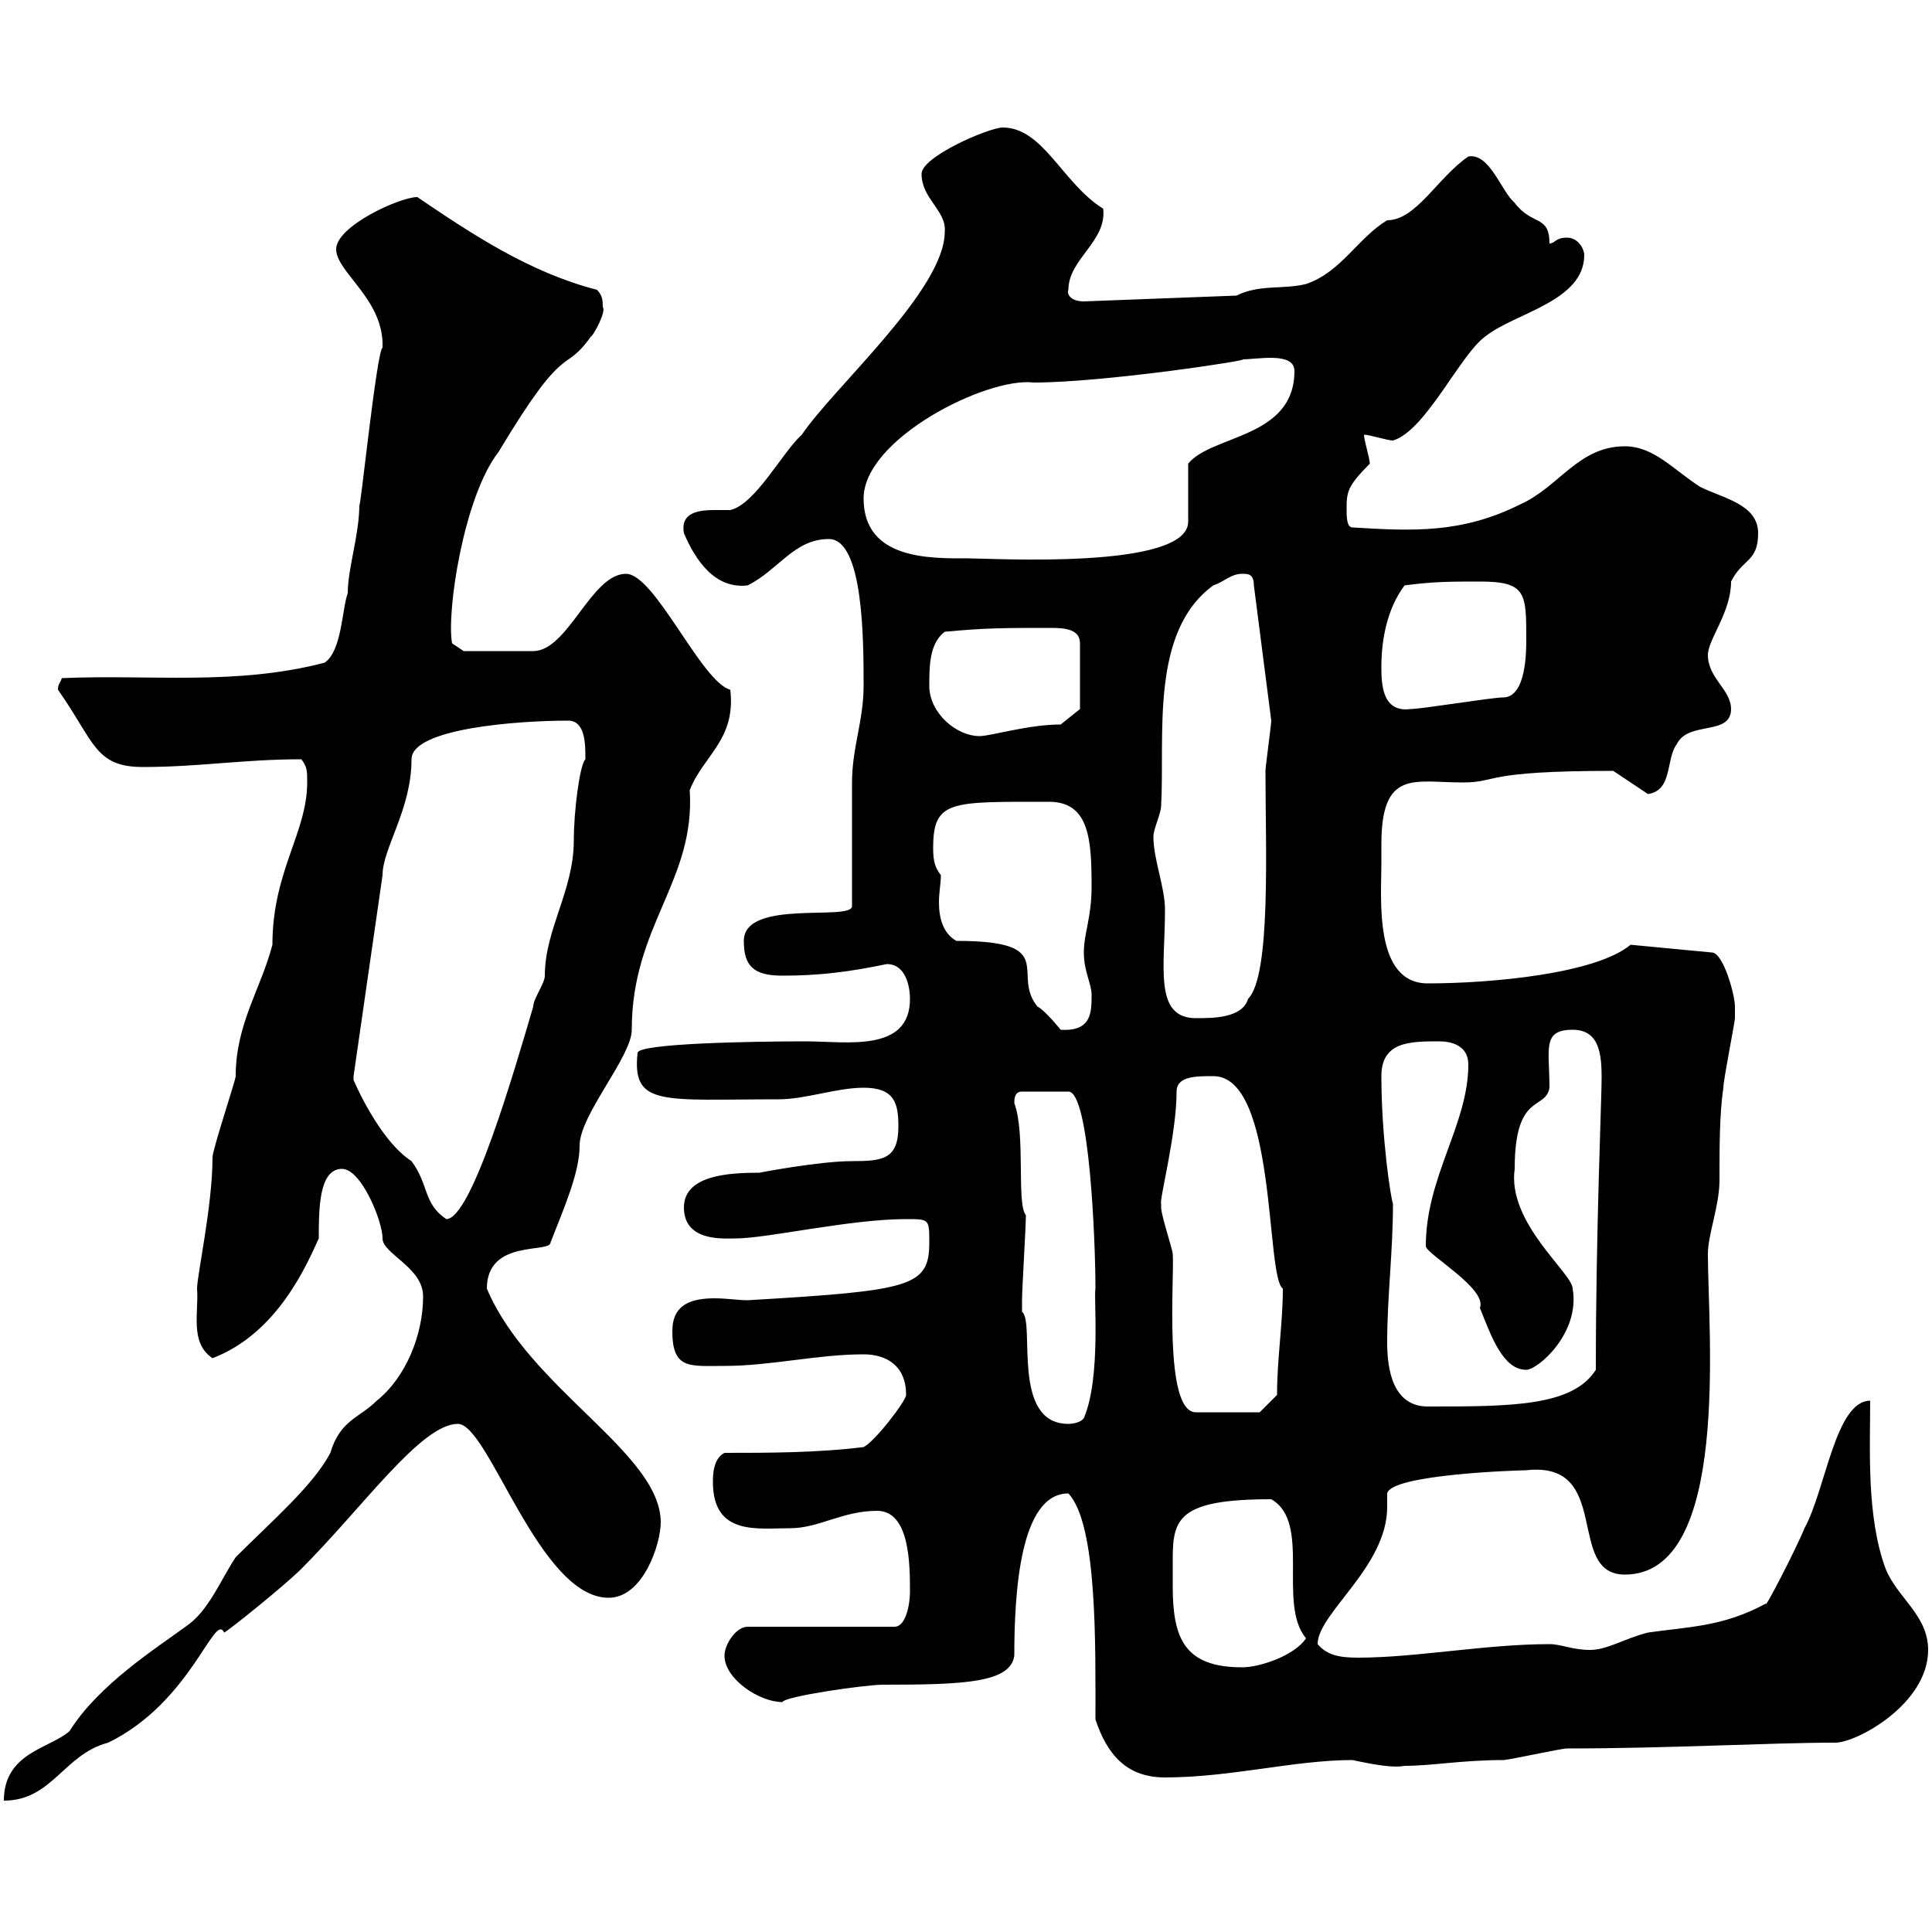 <svg xmlns="http://www.w3.org/2000/svg" xmlns:xlink="http://www.w3.org/1999/xlink" width="300" height="300"><path d="M65.70 201.30C65.70 207.30 63 213.90 58.50 217.50C55.80 220.20 52.80 220.50 51.30 225.60C48.60 230.70 42.30 236.10 36.60 241.80C34.20 245.40 32.40 250.20 28.80 252.60C24.30 255.90 15.30 261.60 10.80 268.80C7.80 271.50 0.60 272.10 0.60 279.60C8.10 279.60 9.90 272.40 16.80 270.60C29.70 264.30 33.30 250.20 34.80 253.50C35.10 253.50 44.10 246.30 46.80 243.60C56.40 234 65.40 221.10 71.10 221.10C75.90 221.10 83.70 248.10 94.50 248.10C99.90 248.10 102.60 239.70 102.60 236.40C102.60 225.60 82.20 215.70 75.60 200.10C75.60 192.30 85.50 194.70 85.50 192.90C87.60 187.50 90 182.10 90 177.90C90 173.10 98.10 164.10 98.10 159.90C98.10 143.70 108 136.80 107.10 122.70C109.20 117.30 114.30 114.90 113.40 107.10C108.90 105.90 101.70 89.10 97.20 89.10C91.80 89.10 88.20 101.10 82.80 101.10L72 101.10L70.20 99.90C69.30 95.10 72 77.10 77.40 70.20C88.20 52.20 87.30 58.50 91.80 52.20C92.10 52.20 94.20 48.30 93.60 47.70C93.60 46.80 93.60 45.90 92.70 45C82.20 42.30 73.20 36.30 64.80 30.60C62.10 30.60 52.20 35.10 52.20 38.70C52.20 42.30 59.70 46.50 59.40 54C58.50 54.30 55.80 80.70 55.80 78.30C55.80 83.10 54 88.20 54 92.10C53.10 94.50 53.10 101.10 50.40 102.90C36.60 106.50 23.40 104.70 9.60 105.30C9.30 106.20 9 106.20 9 107.10C14.70 115.20 14.70 119.10 22.20 119.10C30.90 119.10 37.80 117.90 46.80 117.90C47.70 119.10 47.70 119.70 47.70 121.50C47.70 129.30 42.30 135.30 42.30 146.70C40.50 153.60 36.60 159 36.60 167.10C36.60 167.70 33 178.50 33 179.70C33 187.20 30.60 198 30.60 200.10C30.90 203.70 29.40 208.50 33 210.90C43.20 207 47.70 196.20 49.50 192.30C49.50 187.80 49.50 181.50 53.10 181.50C56.10 181.50 59.40 189.60 59.40 192.30C59.40 194.70 65.70 196.80 65.70 201.30ZM170.10 267C171.90 272.40 174.90 276 180.90 276C191.10 276 201 273.30 210 273.30C214.20 274.20 216.60 274.50 218.10 274.20C222.30 274.20 227.10 273.30 233.40 273.30C234.30 273.30 242.40 271.50 243.30 271.50C259.20 271.50 274.80 270.60 285 270.60C288.30 270.60 299.40 264.60 299.40 256.20C299.40 250.80 294.60 248.10 292.80 243.60C289.80 235.50 290.40 225 290.40 217.50C285 217.50 283.50 231.30 280.20 237.30C279 240.30 273.90 250.20 274.20 249C267.60 252.60 262.20 252.60 255.90 253.50C252.30 254.40 249.60 256.20 246.90 256.20C244.20 256.20 242.40 255.30 240.60 255.30C230.70 255.30 219.90 257.40 210.90 257.40C208.20 257.40 206.10 257.10 204.60 255.30C204.60 250.50 215.40 243.30 215.40 234C215.40 233.10 215.40 232.50 215.40 231.90C216 228.90 236.10 228.30 237 228.30C250.50 226.80 243 244.50 252.30 244.50C268.80 244.50 265.20 206.70 265.20 194.70C265.20 191.70 267 187.20 267 183.30C267 177.90 267 173.10 267.60 168.90C267.60 167.70 269.40 158.70 269.40 158.10C269.40 158.10 269.40 156.90 269.40 156.30C269.40 154.50 267.60 147.90 265.80 147.90L253.20 146.70C247.80 151.20 231.60 152.70 221.70 152.70C213.30 152.70 214.50 139.50 214.50 134.10C214.50 133.50 214.50 132.30 214.50 131.10C214.50 119.40 219.60 121.50 227.10 121.50C232.80 121.50 229.80 119.70 250.50 119.70C252.30 120.90 255 122.70 255.90 123.30C259.80 122.70 258.60 117.90 260.40 115.50C262.20 111.90 268.80 114.30 268.80 110.10C268.80 107.10 265.20 105.30 265.20 101.70C265.20 99.30 268.80 95.10 268.80 90.30C270.60 86.70 273 87.30 273 82.80C273 78.30 267.60 77.40 264 75.60C259.80 72.90 256.80 69.30 252.30 69.30C245.10 69.30 242.10 75.60 236.10 78.30C227.10 82.80 219.60 82.50 210 81.90C209.10 81.90 209.10 80.10 209.10 79.20C209.10 76.50 209.10 75.60 212.70 72C212.70 71.10 211.80 68.40 211.80 67.50C212.70 67.50 215.40 68.40 216.30 68.40C221.40 66.90 226.80 54.90 230.70 52.20C235.20 48.60 246 46.80 246 39.60C246 38.70 245.10 36.90 243.30 36.90C241.50 36.90 241.50 37.80 240.60 37.80C240.60 33.30 237.90 35.10 235.20 31.50C233.10 29.70 231.30 23.70 228 24.30C223.20 27.60 219.90 34.20 215.40 34.20C210.90 36.90 208.20 42.30 202.80 44.10C199.20 45 195.60 44.10 192 45.90L168.30 46.80C166.20 46.80 165.60 45.60 165.90 45C165.90 40.20 171.90 37.50 171.30 32.40C165 28.50 162 19.80 155.70 19.80C153.60 19.80 143.10 24.30 143.10 27C143.10 30.90 147 32.70 146.70 36C146.70 45 129.60 60 124.50 67.50C121.50 70.20 117.30 78.30 113.40 79.20C112.50 79.20 111.90 79.20 111 79.20C108.60 79.20 105.60 79.50 106.20 82.80C108 87 111 91.50 116.10 90.90C120.90 88.50 123.30 83.70 128.70 83.70C134.10 83.70 134.10 99.60 134.10 106.50C134.10 111.90 132.30 116.10 132.30 121.50C132.30 124.50 132.30 137.70 132.30 140.70C132.30 143.10 115.50 139.50 115.50 146.10C115.50 150 117 151.50 121.50 151.50C127.20 151.50 132 150.90 137.70 149.70C140.70 149.70 141.30 153.30 141.30 155.10C141.30 163.50 131.40 161.70 125.10 161.70C117 161.70 99 162 99 163.50C98.10 171.90 102.90 170.70 120.90 170.70C125.10 170.70 129.90 168.90 134.10 168.90C138.90 168.90 139.50 171.30 139.50 174.90C139.50 180 137.10 180.30 132.30 180.30C127.20 180.30 117.90 182.10 117.90 182.10C113.40 182.10 106.20 182.40 106.20 187.50C106.20 192.90 112.50 192.30 114.30 192.30C119.10 192.30 132 189.30 140.70 189.30C144.30 189.30 144.30 189.30 144.30 192.90C144.30 199.80 141.60 200.40 116.10 201.90C114.60 201.90 112.80 201.60 111 201.60C107.40 201.60 104.40 202.50 104.40 206.70C104.40 212.70 107.10 212.10 112.50 212.10C119.70 212.10 126.90 210.30 134.10 210.30C137.70 210.30 140.70 212.10 140.70 216.60C140.70 217.50 135.90 223.80 134.10 224.70C126.90 225.60 119.10 225.60 112.50 225.60C110.70 226.50 110.70 229.20 110.70 230.10C110.70 238.50 117.60 237.30 122.70 237.30C127.20 237.30 130.80 234.60 136.20 234.60C141.30 234.60 141.30 243 141.30 247.20C141.30 249 140.70 252.60 138.90 252.60L116.10 252.60C114.30 252.60 112.50 255.30 112.50 257.10C112.50 260.70 117.90 264.30 121.50 264.30C121.80 263.40 134.40 261.60 137.10 261.60C149.70 261.60 156.90 261.30 157.50 257.10C157.50 247.20 158.40 231.90 165.90 231.90C170.40 236.70 170.10 255.30 170.10 267ZM182.10 246.30C182.10 244.80 182.10 243.60 182.10 242.10C182.10 235.80 183 232.80 197.40 232.80C203.70 236.40 198.30 249 202.80 254.40C201 257.10 195.60 258.90 192.90 258.90C183.90 258.90 182.10 254.40 182.10 246.30ZM158.70 203.10C158.70 203.10 158.70 201.90 158.70 201.90C158.70 200.10 159.30 190.50 159.30 188.70C157.80 186.90 159.30 176.10 157.50 171.30C157.50 170.70 157.50 169.50 158.70 169.50L165.90 169.50C169.20 169.50 170.10 192.90 170.10 200.10C169.80 201.30 171 213.90 168.30 220.20C167.70 221.10 165.90 221.10 165.90 221.10C156.90 221.10 160.80 205.20 158.70 203.70C158.70 203.70 158.70 203.10 158.70 203.10ZM180.30 186.90C180 186.30 182.70 176.10 182.70 169.50C182.70 167.10 185.70 167.10 188.40 167.10C198.30 167.10 196.50 198.30 199.20 200.10C199.20 205.50 198.30 210.90 198.30 216.60L195.60 219.30L185.70 219.30C180.60 219.30 182.40 198 182.10 194.70C182.10 194.10 180.30 188.70 180.30 187.50C180.30 187.50 180.30 186.90 180.30 186.90ZM215.40 208.50C215.40 201.30 216.30 194.40 216.30 186.90C216 186.30 214.50 176.70 214.50 167.10C214.50 161.70 219 161.70 223.50 161.70C225.30 161.70 228 162.30 228 165.30C228 174.60 221.40 182.70 221.40 193.50C221.40 194.70 231 200.10 229.80 203.10C231.60 207.60 233.40 212.70 237 212.70C238.80 212.70 245.40 207 244.20 200.10C244.20 197.70 234 189.90 235.20 181.50C235.20 169.50 240 172.50 240.60 168.90C240.60 162.90 239.40 159.90 244.20 159.90C248.40 159.90 248.70 163.80 248.70 167.40C248.70 170.70 247.80 191.10 247.80 212.70C244.20 218.40 234.60 218.40 221.70 218.40C216.30 218.40 215.40 212.70 215.40 208.50ZM54.90 167.70C54.90 167.70 54.90 167.10 54.90 167.10L59.40 135.90C59.40 131.70 63.90 125.70 63.90 117.90C63.90 113.10 80.40 111.90 88.20 111.90C90.90 111.90 90.90 115.50 90.90 117.90C90 118.80 89.10 126 89.10 130.50C89.10 138.30 84.60 144.30 84.60 151.50C84.60 152.70 82.80 155.10 82.80 156.30C79.80 166.50 73.20 189.30 69.30 189.30C65.70 186.90 66.60 183.90 63.90 180.30C58.80 177 54.90 167.70 54.90 167.70ZM148.50 146.10C146.40 144.90 145.80 142.50 145.80 140.10C145.80 138.60 146.10 137.10 146.10 135.90C145.20 134.70 144.90 133.80 144.90 131.70C144.90 124.20 147.60 124.50 162.90 124.50C169.20 124.50 169.50 130.50 169.50 137.70C169.50 142.50 168.30 144.90 168.30 147.90C168.30 150.90 169.50 152.70 169.50 154.50C169.50 157.20 169.50 160.20 164.70 159.90C164.70 159.90 162.30 156.90 161.10 156.30C156.90 151.20 164.70 146.10 148.50 146.10ZM179.10 129.90C179.10 128.70 180.30 126.30 180.30 125.10C180.90 114.30 178.50 98.10 188.40 90.90C190.20 90.30 191.10 89.10 192.90 89.10C193.80 89.10 194.70 89.10 194.70 90.90L197.40 111.90C197.40 112.50 196.50 119.10 196.50 119.70C196.50 131.40 197.40 151.50 193.80 155.10C192.90 158.10 188.40 158.10 185.70 158.10C179.10 158.10 180.90 150 180.90 141.30C180.90 137.70 179.10 133.50 179.10 129.90ZM144.30 106.50C144.30 103.50 144.30 99.90 146.70 98.10C153 97.50 156 97.50 163.20 97.50C165.60 97.50 167.70 97.80 167.70 99.90L167.70 110.10L164.70 112.50C159.60 112.50 153.90 114.30 152.10 114.30C148.50 114.30 144.30 110.70 144.30 106.50ZM214.50 103.50C214.50 99.30 215.40 94.50 218.10 90.90C222.60 90.30 225.30 90.30 229.80 90.30C237 90.30 237 92.10 237 99.30C237 101.10 237 108.30 233.40 108.30C231.60 108.30 220.80 110.10 219 110.10C214.50 110.70 214.50 105.90 214.50 103.50ZM134.10 77.40C134.10 68.10 153.30 58.50 160.50 59.40C171.60 59.40 195 55.80 192.90 55.80C195.30 55.80 201 54.60 201 57.60C201 68.10 188.10 67.50 184.50 72C184.50 72.90 184.50 79.20 184.50 81C184.50 88.50 154.20 86.70 150.30 86.70C144.60 86.70 134.10 87 134.10 77.40Z"/></svg>
